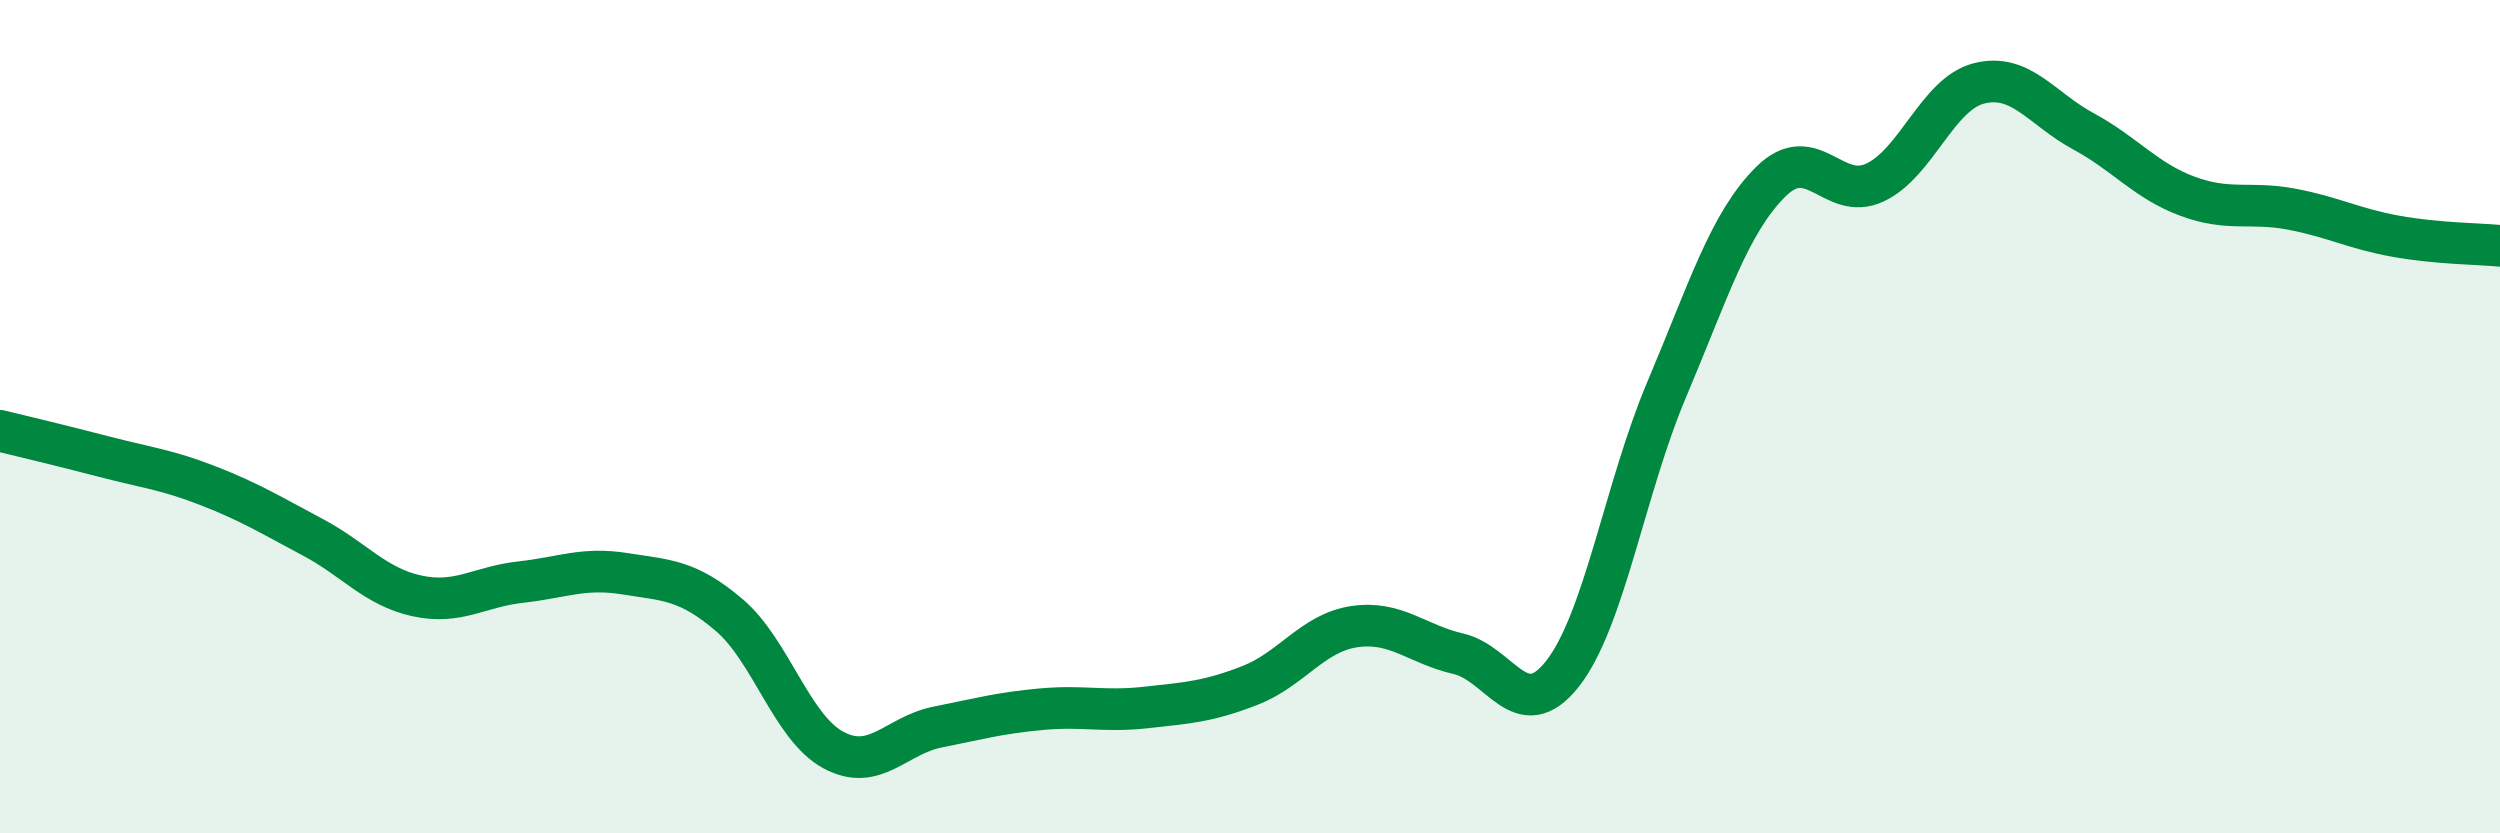 
    <svg width="60" height="20" viewBox="0 0 60 20" xmlns="http://www.w3.org/2000/svg">
      <path
        d="M 0,10.34 C 0.5,10.46 1.5,10.7 2.5,10.96 C 3.5,11.22 4,11.27 5,11.66 C 6,12.05 6.5,12.36 7.5,12.89 C 8.5,13.42 9,14.08 10,14.3 C 11,14.52 11.5,14.08 12.5,13.97 C 13.5,13.86 14,13.61 15,13.77 C 16,13.93 16.5,13.91 17.5,14.76 C 18.5,15.61 19,17.46 20,18 C 21,18.54 21.5,17.65 22.5,17.45 C 23.5,17.25 24,17.11 25,17.02 C 26,16.93 26.5,17.09 27.5,16.98 C 28.5,16.87 29,16.84 30,16.45 C 31,16.06 31.5,15.19 32.5,15.04 C 33.5,14.89 34,15.46 35,15.69 C 36,15.92 36.5,17.44 37.5,16.17 C 38.5,14.9 39,11.71 40,9.35 C 41,6.99 41.5,5.35 42.5,4.36 C 43.5,3.37 44,4.85 45,4.38 C 46,3.91 46.5,2.25 47.5,2 C 48.5,1.75 49,2.61 50,3.15 C 51,3.69 51.5,4.34 52.5,4.71 C 53.5,5.08 54,4.83 55,5.02 C 56,5.21 56.5,5.49 57.5,5.67 C 58.5,5.85 59.5,5.85 60,5.9L60 20L0 20Z"
        fill="#008740"
        opacity="0.1"
        stroke-linecap="round"
        stroke-linejoin="round"
      />
      <path
        d="M 0,10.34 C 0.5,10.46 1.5,10.7 2.5,10.96 C 3.5,11.22 4,11.27 5,11.66 C 6,12.05 6.5,12.36 7.5,12.89 C 8.5,13.42 9,14.08 10,14.3 C 11,14.52 11.5,14.08 12.5,13.97 C 13.5,13.86 14,13.61 15,13.77 C 16,13.93 16.5,13.91 17.5,14.76 C 18.5,15.61 19,17.46 20,18 C 21,18.54 21.5,17.65 22.5,17.45 C 23.5,17.25 24,17.11 25,17.02 C 26,16.93 26.5,17.09 27.5,16.98 C 28.5,16.87 29,16.84 30,16.45 C 31,16.06 31.5,15.19 32.5,15.04 C 33.5,14.89 34,15.46 35,15.69 C 36,15.92 36.5,17.44 37.5,16.17 C 38.5,14.9 39,11.71 40,9.35 C 41,6.99 41.5,5.35 42.5,4.36 C 43.5,3.37 44,4.85 45,4.38 C 46,3.91 46.5,2.25 47.5,2 C 48.5,1.75 49,2.61 50,3.15 C 51,3.69 51.5,4.34 52.5,4.71 C 53.5,5.08 54,4.83 55,5.02 C 56,5.21 56.5,5.49 57.5,5.67 C 58.5,5.85 59.5,5.85 60,5.9"
        stroke="#008740"
        stroke-width="1"
        fill="none"
        stroke-linecap="round"
        stroke-linejoin="round"
      />
    </svg>
  
